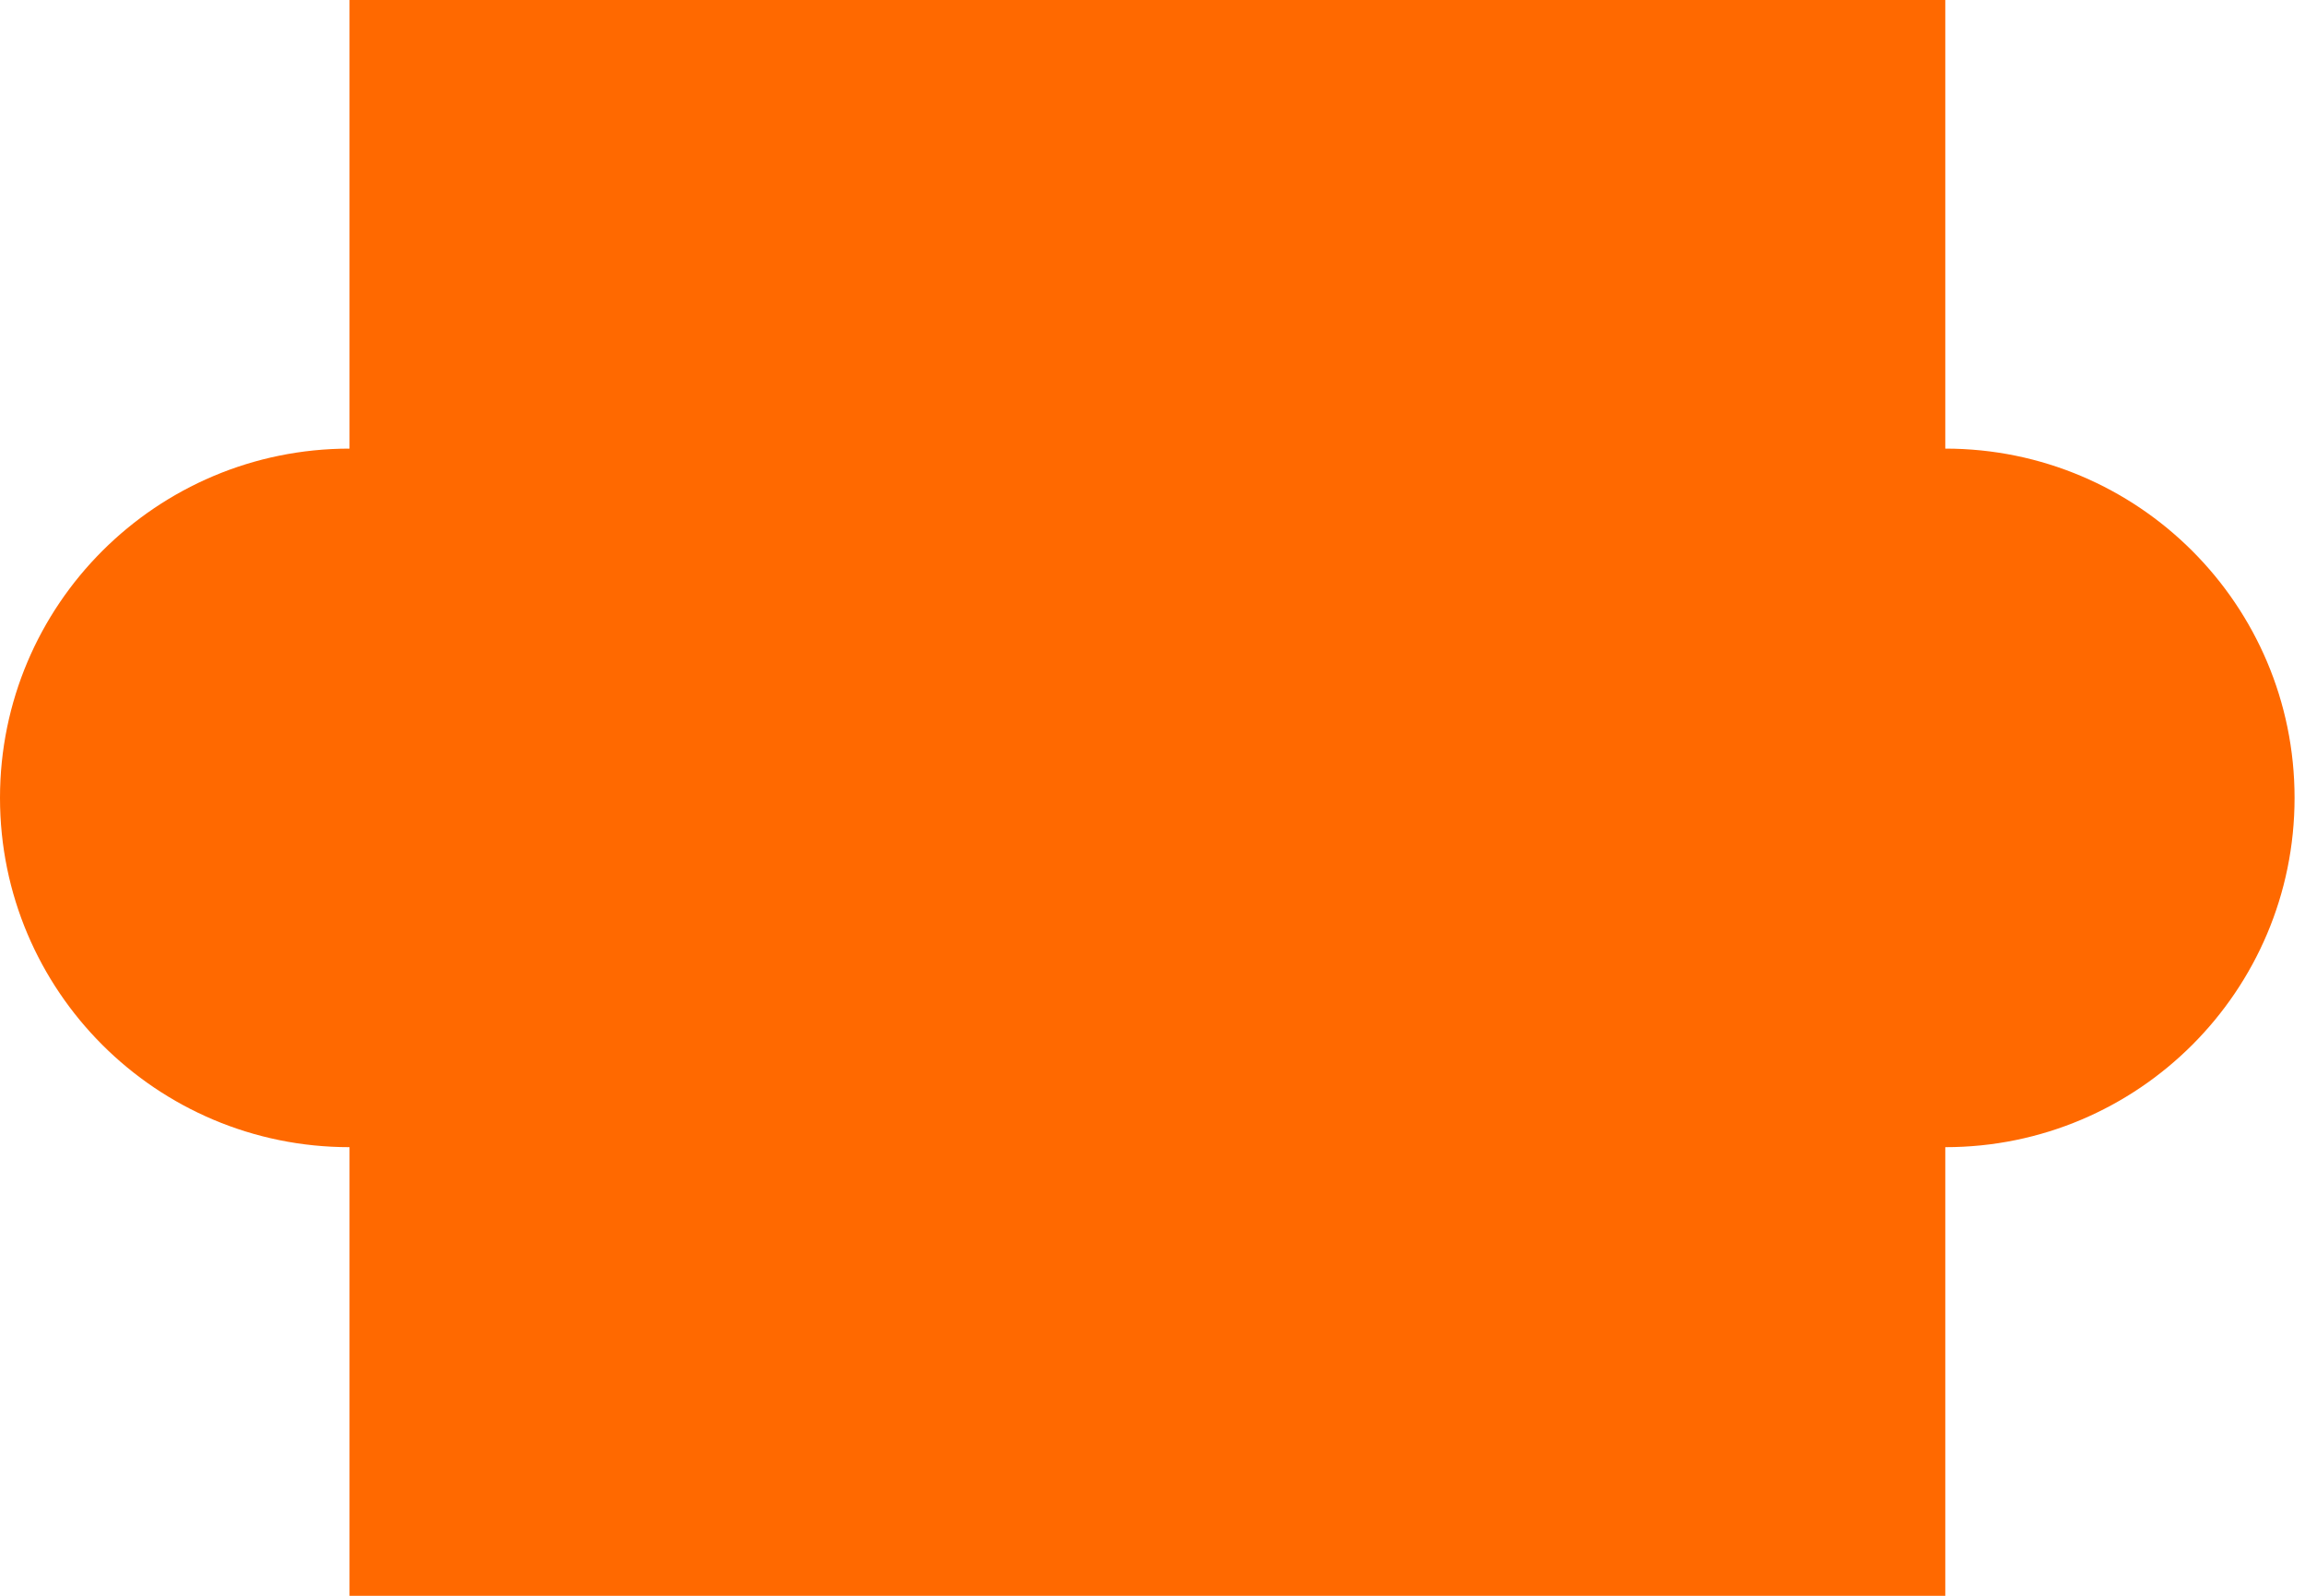 <svg width="104" height="72" viewBox="0 0 104 72" fill="none" xmlns="http://www.w3.org/2000/svg">
<g clip-path="url(#clip0_1_62)">
<path d="M103.529 36C103.529 44.709 96.469 51.759 87.77 51.759V72H15.77V51.759C7.06 51.759 0 44.709 0 36C0 27.291 7.06 20.241 15.77 20.241V0H87.77V20.241C96.469 20.241 103.529 27.291 103.529 36Z" fill="#FF6900"/>
</g>
<defs>
<clipPath id="clip0_1_62">
<rect width="104" height="72" fill="white"/>
</clipPath>
</defs>
</svg>
